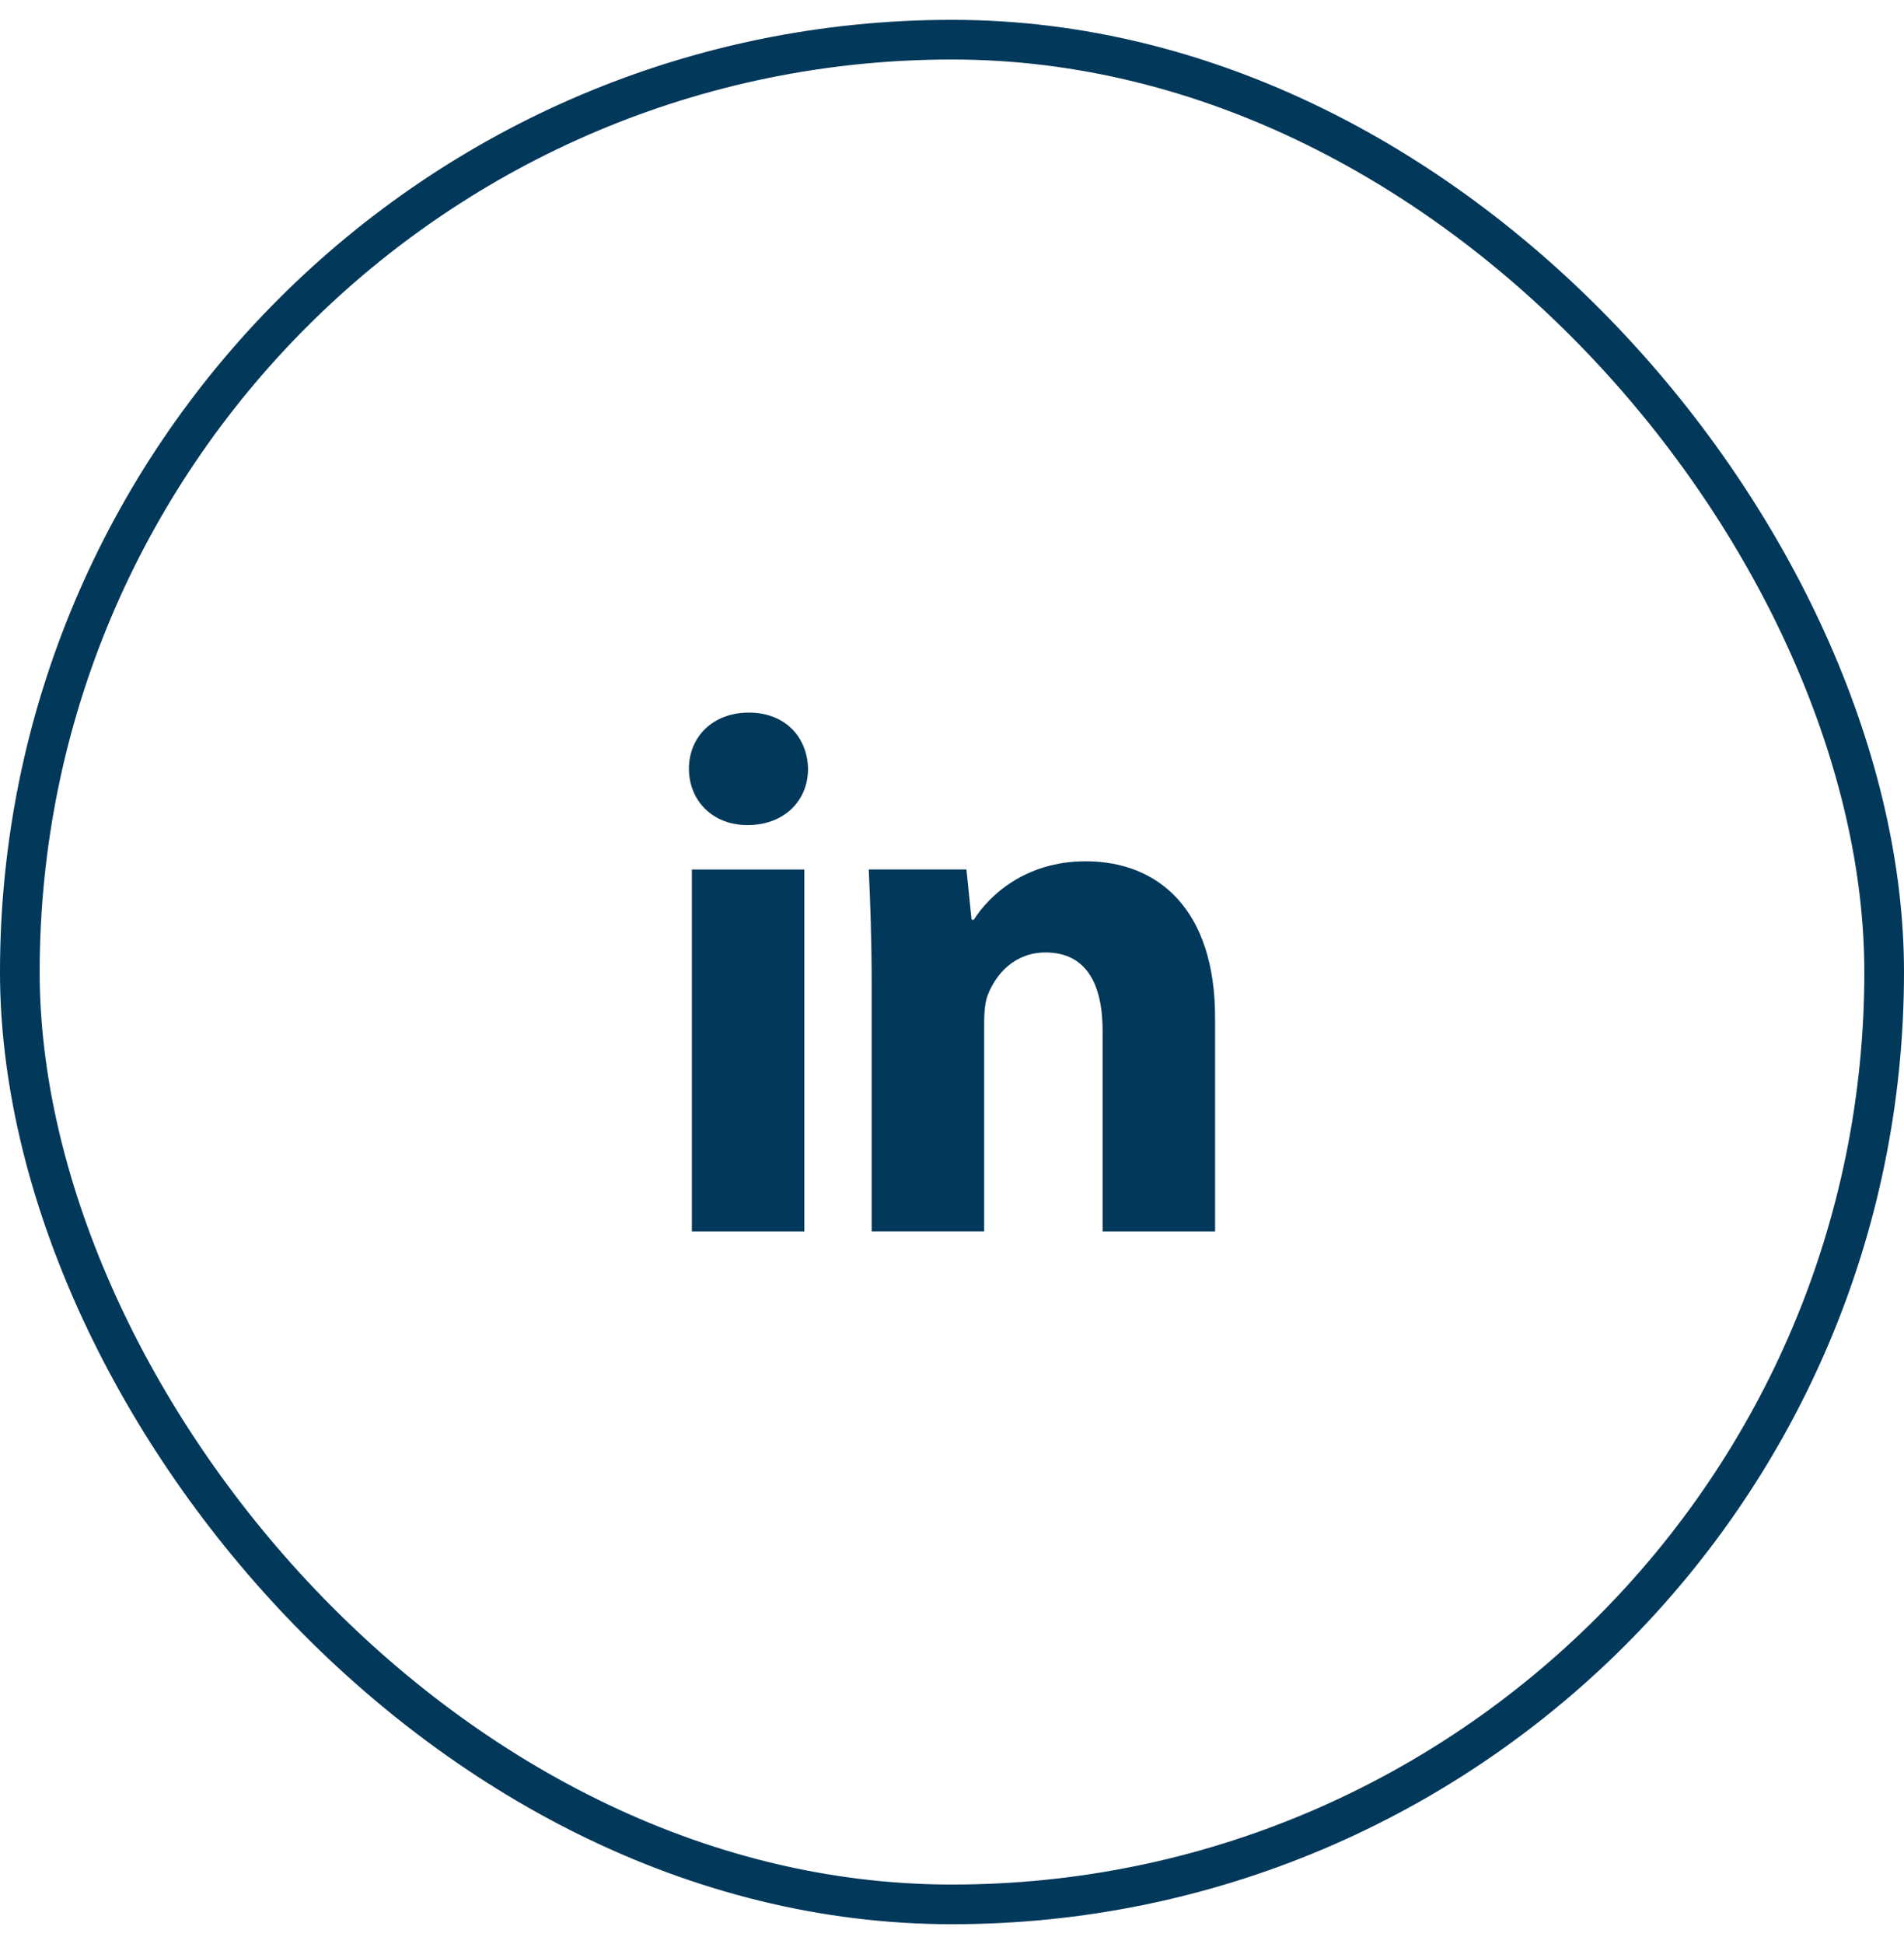 <svg width="48" height="49" viewBox="0 0 48 49" fill="none" xmlns="http://www.w3.org/2000/svg">
<rect x="0.5" y="1" width="47" height="47" rx="23.5" stroke="#02385A"/>
<path d="M20.277 31.039H17.442V21.916H20.277V31.039ZM18.843 20.796C17.947 20.796 17.368 20.162 17.368 19.377C17.368 18.576 17.965 17.961 18.879 17.961C19.793 17.961 20.353 18.576 20.371 19.377C20.371 20.162 19.793 20.796 18.843 20.796ZM30.632 31.039H27.797V25.983C27.797 24.806 27.386 24.007 26.36 24.007C25.577 24.007 25.112 24.548 24.906 25.069C24.831 25.254 24.811 25.517 24.811 25.778V31.038H21.975V24.825C21.975 23.686 21.939 22.734 21.901 21.915H24.364L24.494 23.182H24.55C24.924 22.587 25.838 21.709 27.368 21.709C29.233 21.709 30.632 22.959 30.632 25.645V31.039Z" fill="#02385A"/>
</svg>
